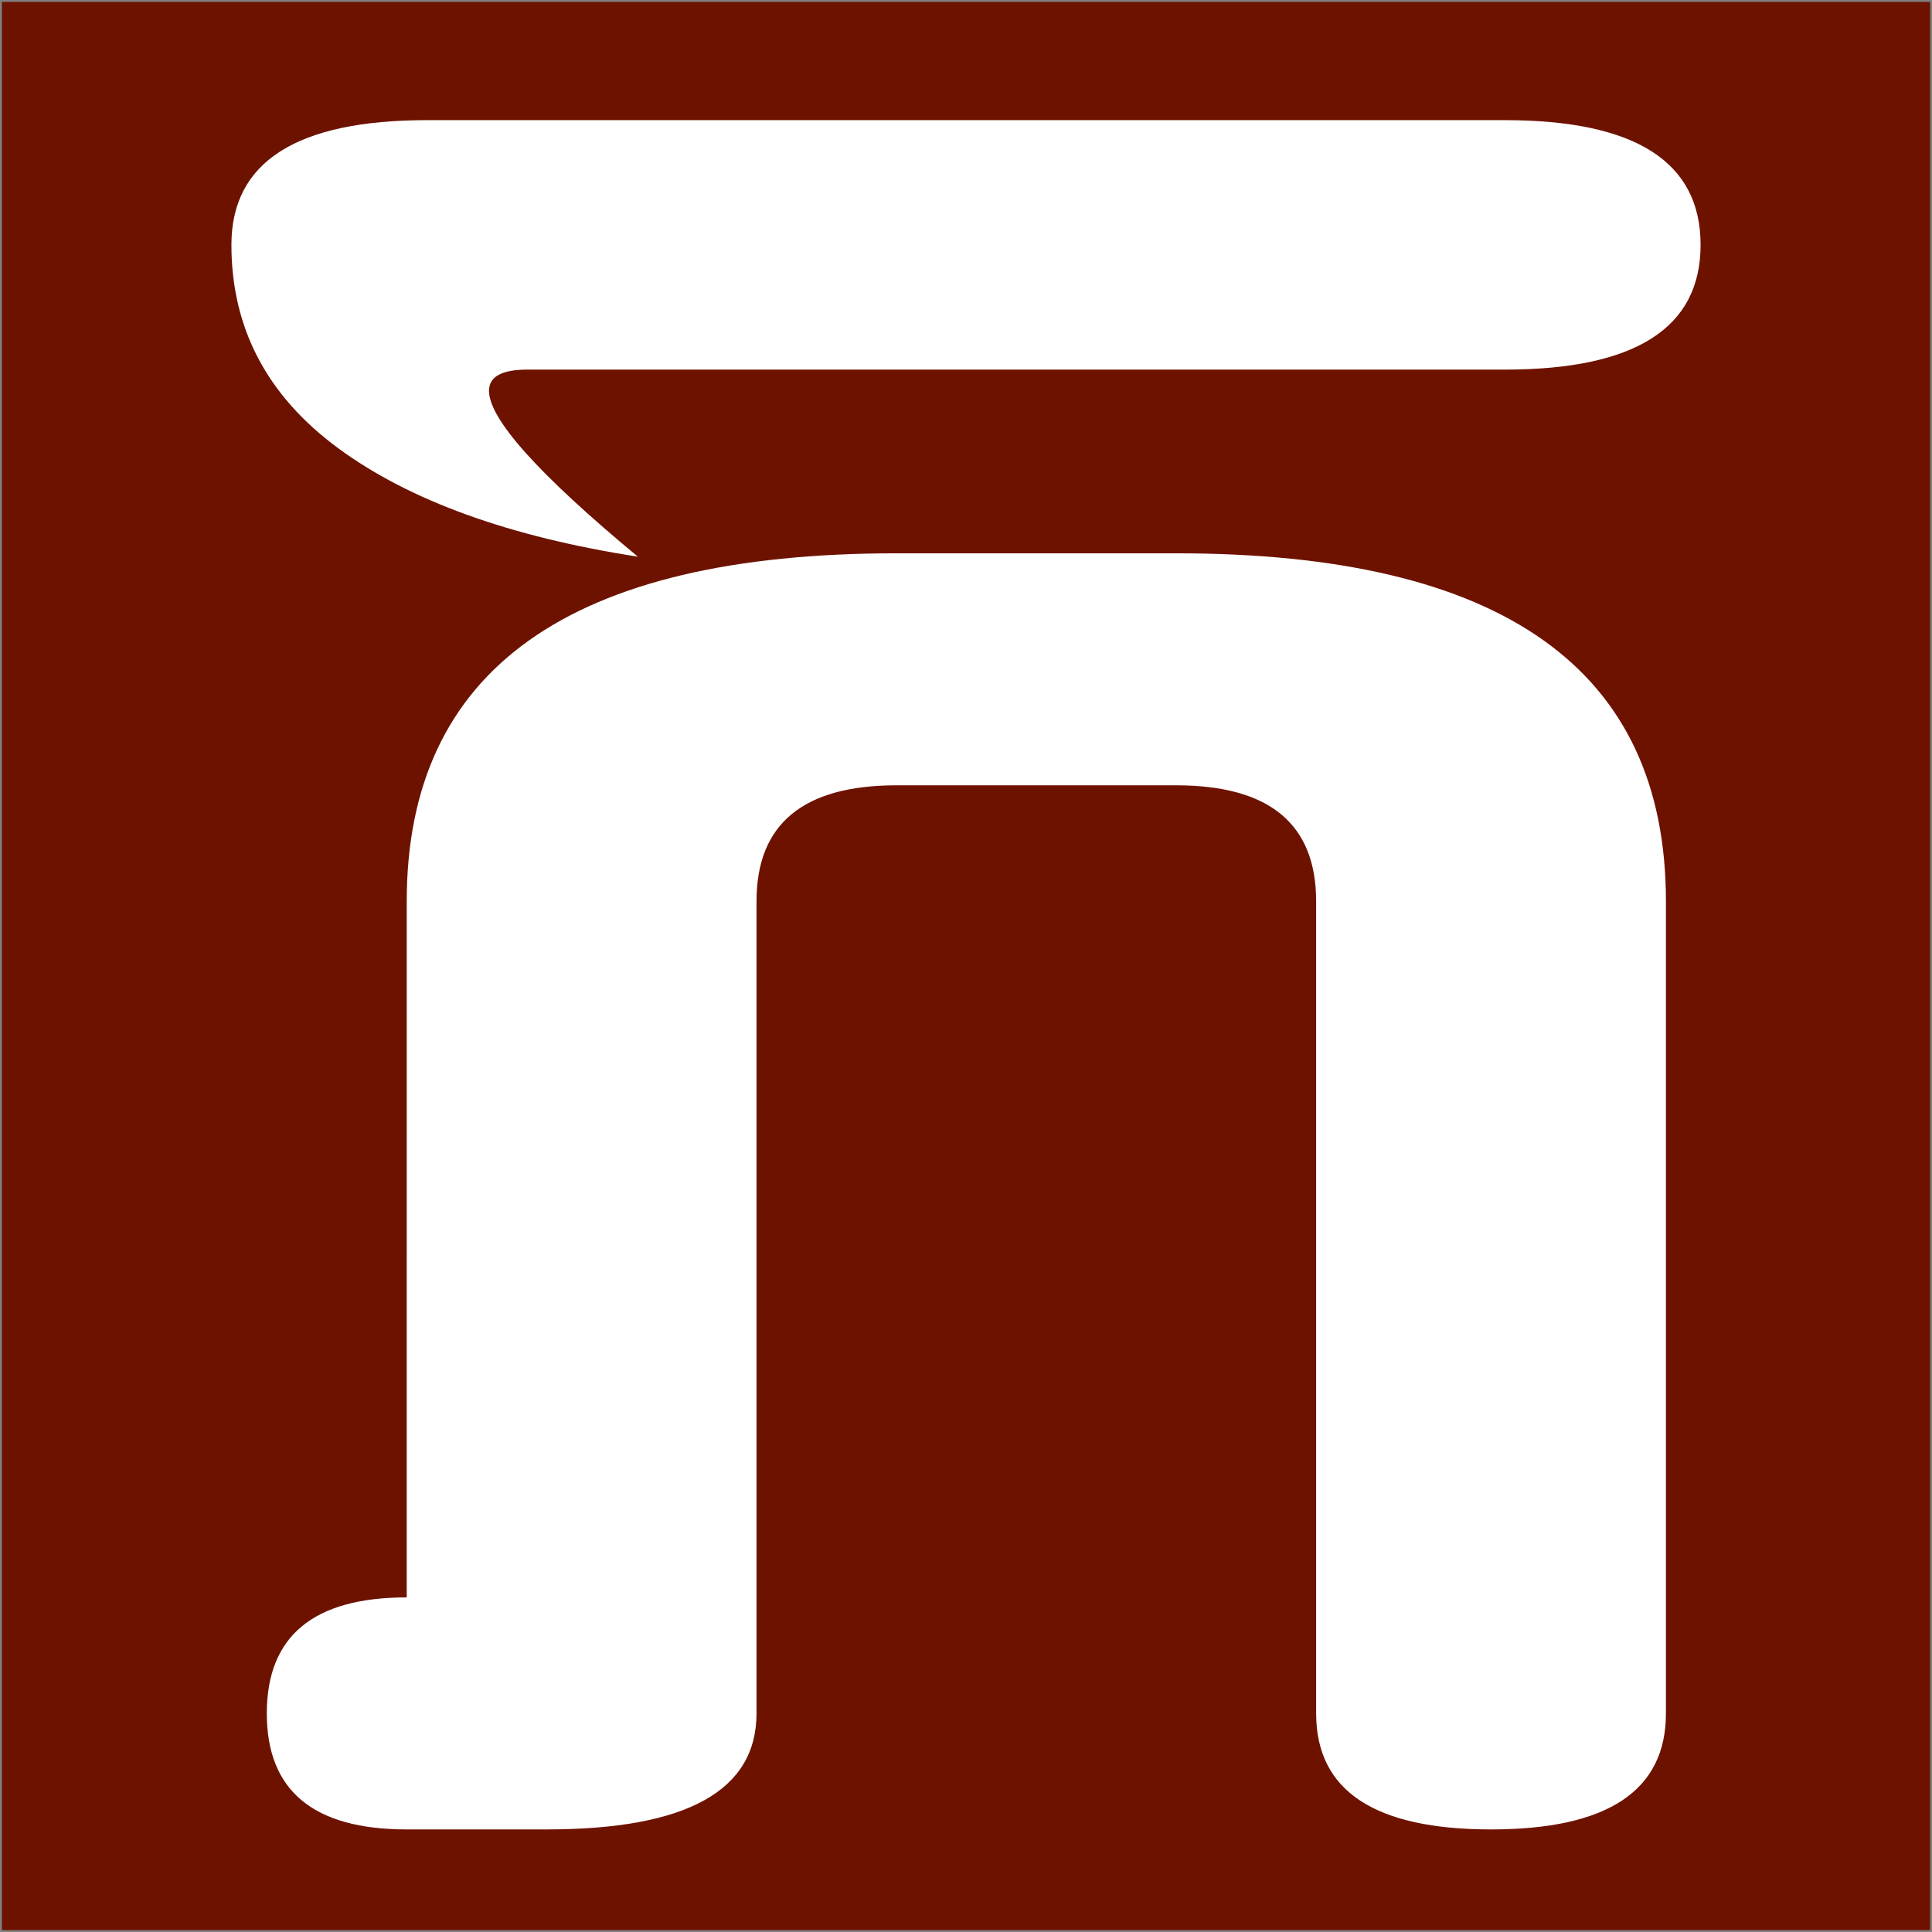 <?xml version="1.0" encoding="UTF-8" standalone="no"?>
<svg
   xmlns:dc="http://purl.org/dc/elements/1.1/"
   xmlns:cc="http://creativecommons.org/ns#"
   xmlns:rdf="http://www.w3.org/1999/02/22-rdf-syntax-ns#"
   xmlns:svg="http://www.w3.org/2000/svg"
   xmlns="http://www.w3.org/2000/svg"
   xmlns:sodipodi="http://sodipodi.sourceforge.net/DTD/sodipodi-0.dtd"
   xmlns:inkscape="http://www.inkscape.org/namespaces/inkscape"
   sodipodi:docname="Khmerlang-agri-logo.svg"
   inkscape:version="1.0 (4035a4f, 2020-05-01)"
   id="svg8"
   version="1.1"
   viewBox="0 0 132.292 132.292"
   height="500"
   width="500"
   inkscape:export-filename="/Users/sreangrathanak/MyRubyonRails/khmerlang/khmerlang-design/khmerlang_agri_logo.png"
   inkscape:export-xdpi="384"
   inkscape:export-ydpi="384">
  <rect x="0" y="0" width="132.292" height="132.292" fill="#808080" stroke="none"/>
  <defs
     id="defs2" />
  <sodipodi:namedview
     inkscape:window-maximized="1"
     inkscape:window-y="25"
     inkscape:window-x="0"
     inkscape:window-height="643"
     inkscape:window-width="1024"
     units="px"
     showgrid="false"
     inkscape:document-rotation="0"
     inkscape:current-layer="layer1"
     inkscape:document-units="mm"
     inkscape:cy="82.768077"
     inkscape:cx="48.186012"
     inkscape:zoom="0.24748737"
     inkscape:pageshadow="2"
     inkscape:pageopacity="0.0"
     borderopacity="1.0"
     bordercolor="#666666"
     pagecolor="#ffffff"
     id="base" />
  <g
     id="layer1"
     inkscape:groupmode="layer"
     inkscape:label="Layer 1">
    <g
       inkscape:export-ydpi="384"
       inkscape:export-xdpi="384"
       transform="translate(196.159,-61.232)"
       style="font-style:normal;font-weight:normal;font-size:137.354px;line-height:1.25;font-family:sans-serif;fill:#ffffff;fill-opacity:1;stroke:none;stroke-width:3.434"
       id="text837-6"
       aria-label="ភ">
      <path
         inkscape:connector-curvature="0"
         style="font-style:normal;font-variant:normal;font-weight:normal;font-stretch:normal;font-family:Taprom;-inkscape-font-specification:Taprom;fill:#ffffff;stroke-width:3.434"
         d="m -127.23,89.145 h -0.872 q -4.695,0 -4.695,3.353 0,3.353 2.213,3.353 2.213,0 2.817,-3.488 z"
         id="path911" />
    </g>
    <rect
       inkscape:export-ydpi="384"
       inkscape:export-xdpi="384"
       style="fill:#6e1200;fill-opacity:1;stroke:none;stroke-width:0.259"
       id="rect4533"
       width="132.033"
       height="132.033"
       x="0.129"
       y="0.129" />
    <g
       inkscape:export-ydpi="384"
       inkscape:export-xdpi="384"
       transform="matrix(1.206,0,0,1,-13.856,-2.646)"
       aria-label="ភ"
       id="g4537"
       style="font-style:normal;font-weight:normal;font-size:137.354px;line-height:1.25;font-family:sans-serif;fill:#ffffff;fill-opacity:1;stroke:none;stroke-width:3.434">
      <path
         id="path4535"
         d="m 34.583,64.364 q 0,-23.831 27.803,-23.831 h 15.888 q 27.803,0 27.803,23.831 v 55.606 q 0,7.944 -9.93,7.944 -9.93,0 -9.93,-7.944 V 64.364 q 0,-7.944 -7.944,-7.944 H 62.386 q -7.944,0 -7.944,7.944 v 55.606 q 0,7.944 -11.916,7.944 h -7.944 q -7.944,0 -7.944,-7.944 0,-7.944 7.944,-7.944 z"
         style="font-style:normal;font-variant:normal;font-weight:normal;font-stretch:normal;font-family:Dangrek;-inkscape-font-specification:Dangrek;fill:#ffffff;stroke-width:4.067"
         inkscape:connector-curvature="0" />
    </g>
    <path
       inkscape:export-ydpi="384"
       inkscape:export-xdpi="384"
       style="font-style:normal;font-variant:normal;font-weight:normal;font-stretch:normal;font-size:137.354px;line-height:1.25;font-family:Taprom;-inkscape-font-specification:Taprom;fill:#ffffff;fill-opacity:1;stroke:none;stroke-width:3.875"
       d="m 23.156,30.689 q -7.31,-5.381 -7.31,-13.921 0,-8.541 13.413,-8.541 h 73.774 q 13.413,0 13.413,8.541 0,8.541 -13.413,8.541 H 36.1 q -2.616,0 -2.616,1.452 0,2.904 10.194,11.359 -13.212,-2.05 -20.523,-7.43 z"
       id="path4539"
       inkscape:connector-curvature="0" />
  </g>
</svg>
